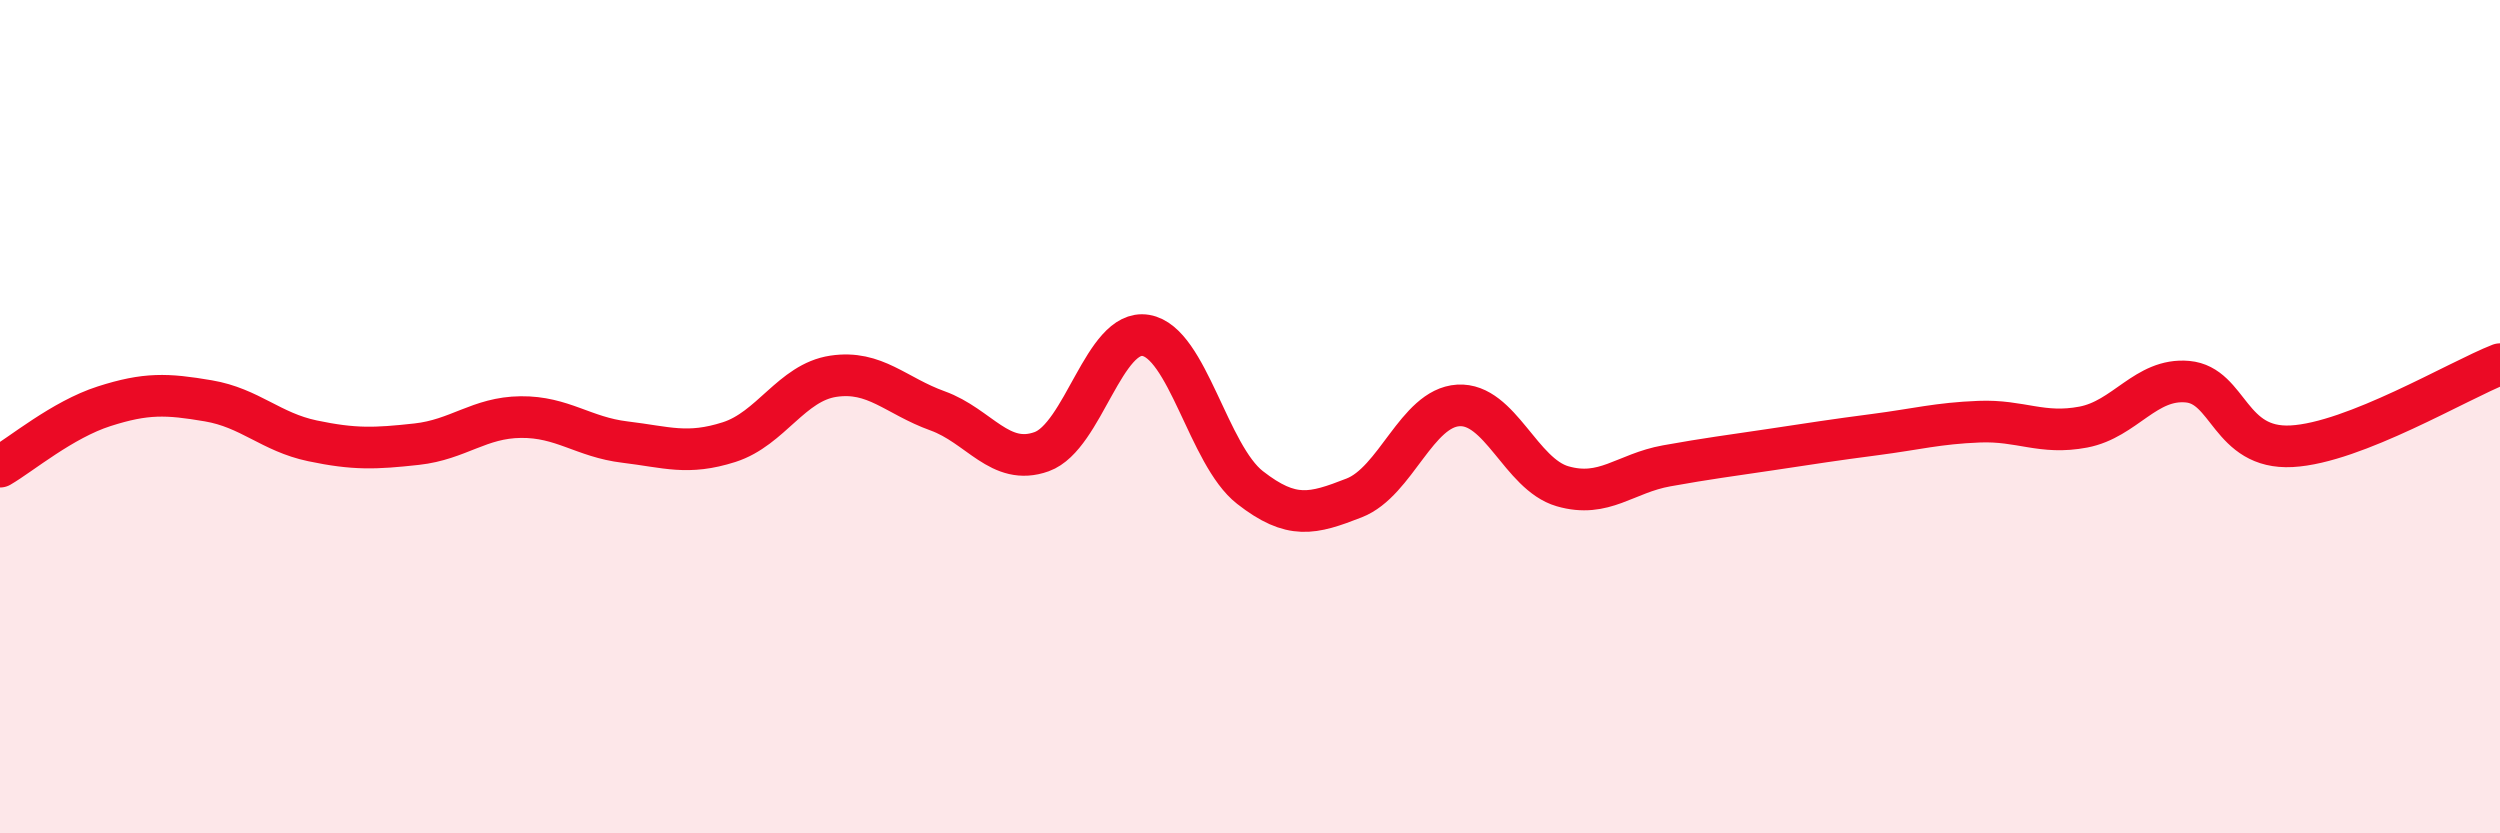 
    <svg width="60" height="20" viewBox="0 0 60 20" xmlns="http://www.w3.org/2000/svg">
      <path
        d="M 0,11.2 C 0.5,10.91 1.5,10.07 2.5,9.75 C 3.5,9.43 4,9.45 5,9.62 C 6,9.79 6.5,10.37 7.5,10.58 C 8.5,10.79 9,10.77 10,10.66 C 11,10.55 11.5,10.02 12.5,10.01 C 13.5,10 14,10.49 15,10.61 C 16,10.73 16.5,10.93 17.5,10.61 C 18.5,10.29 19,9.18 20,9.03 C 21,8.88 21.5,9.5 22.5,9.86 C 23.5,10.22 24,11.2 25,10.84 C 26,10.48 26.5,7.88 27.5,8.05 C 28.5,8.22 29,10.92 30,11.7 C 31,12.48 31.5,12.34 32.5,11.95 C 33.5,11.56 34,9.79 35,9.73 C 36,9.67 36.5,11.38 37.5,11.67 C 38.5,11.96 39,11.36 40,11.18 C 41,11 41.5,10.94 42.5,10.79 C 43.5,10.64 44,10.56 45,10.43 C 46,10.3 46.5,10.16 47.5,10.12 C 48.5,10.08 49,10.44 50,10.25 C 51,10.06 51.5,9.07 52.5,9.16 C 53.5,9.25 53.5,10.79 55,10.71 C 56.5,10.63 59,9.13 60,8.74L60 20L0 20Z"
        fill="#EB0A25"
        opacity="0.1"
        stroke-linecap="round"
        stroke-linejoin="round"
      />
      <path
        d="M 0,11.2 C 0.5,10.91 1.5,10.07 2.5,9.75 C 3.5,9.43 4,9.45 5,9.62 C 6,9.79 6.5,10.37 7.5,10.58 C 8.5,10.79 9,10.77 10,10.66 C 11,10.55 11.5,10.02 12.5,10.01 C 13.5,10 14,10.49 15,10.61 C 16,10.73 16.5,10.93 17.5,10.61 C 18.5,10.29 19,9.18 20,9.03 C 21,8.88 21.5,9.5 22.5,9.86 C 23.5,10.22 24,11.2 25,10.84 C 26,10.48 26.5,7.88 27.5,8.05 C 28.5,8.22 29,10.92 30,11.7 C 31,12.48 31.5,12.34 32.5,11.95 C 33.5,11.56 34,9.79 35,9.73 C 36,9.67 36.5,11.38 37.5,11.67 C 38.5,11.96 39,11.36 40,11.18 C 41,11 41.5,10.94 42.5,10.79 C 43.5,10.64 44,10.56 45,10.43 C 46,10.3 46.5,10.16 47.5,10.12 C 48.5,10.08 49,10.44 50,10.25 C 51,10.06 51.5,9.07 52.5,9.16 C 53.5,9.25 53.5,10.79 55,10.71 C 56.5,10.63 59,9.13 60,8.74"
        stroke="#EB0A25"
        stroke-width="1"
        fill="none"
        stroke-linecap="round"
        stroke-linejoin="round"
      />
    </svg>
  